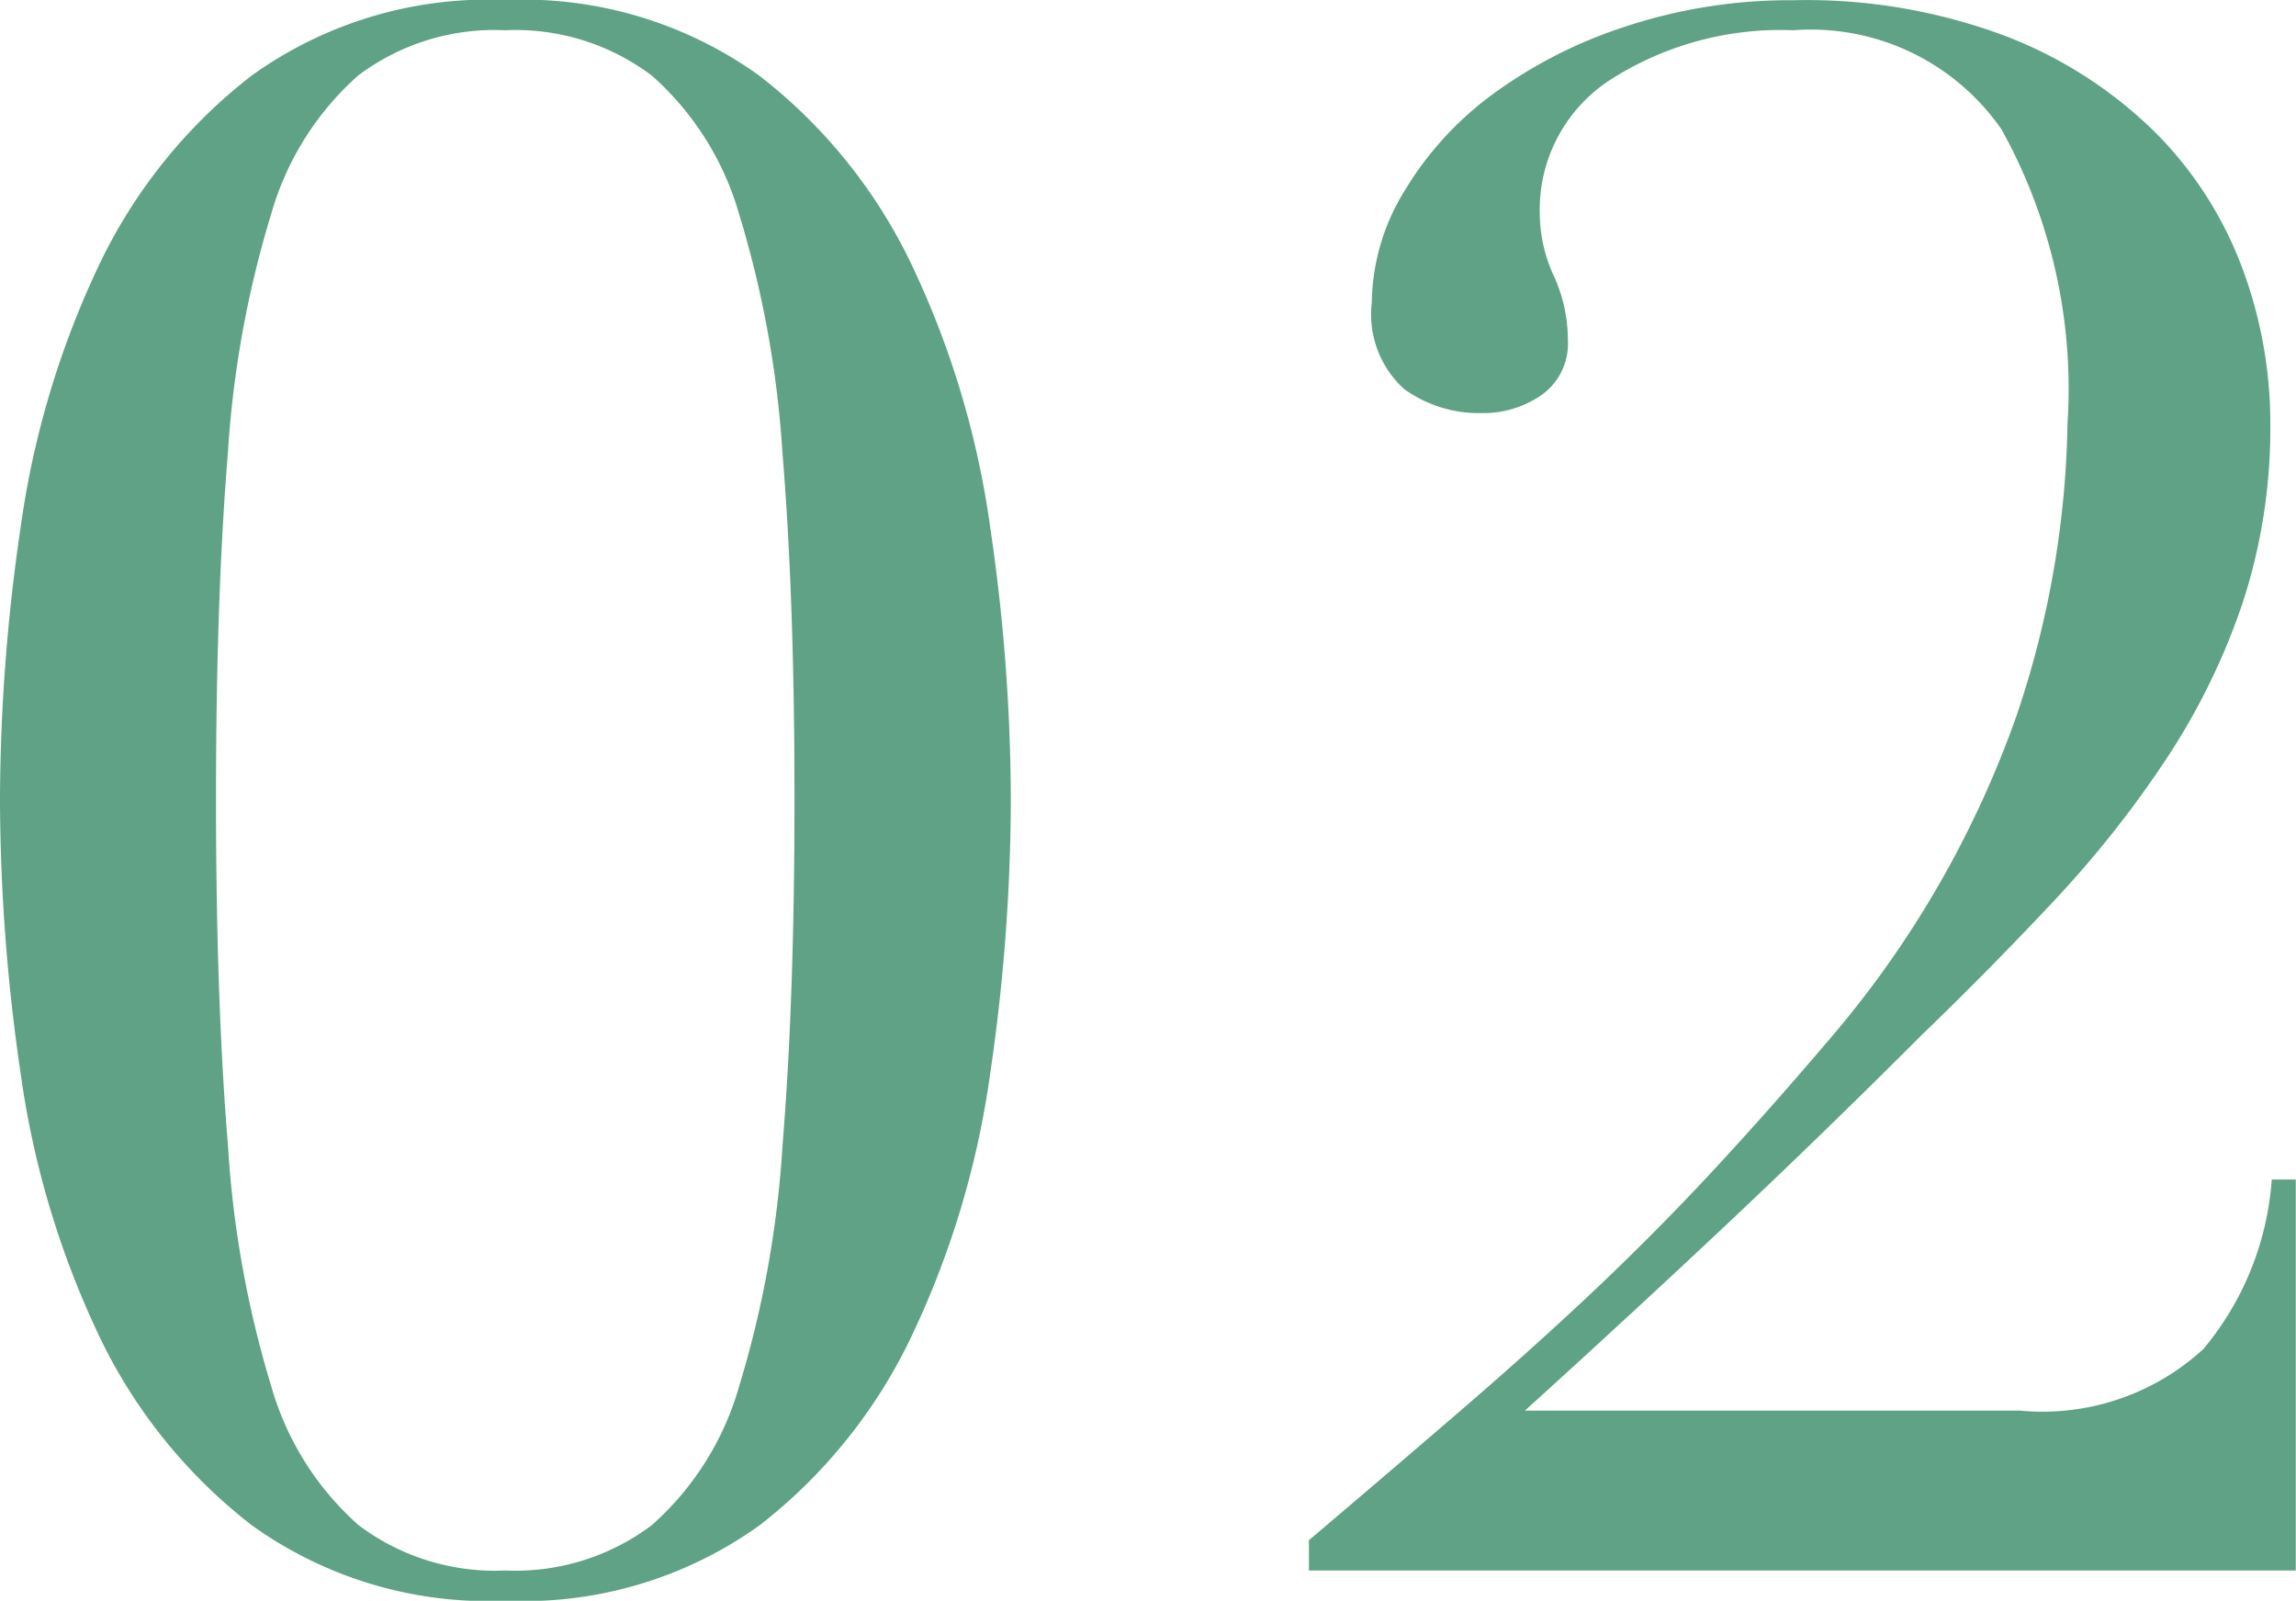 <svg xmlns="http://www.w3.org/2000/svg" width="19.134" height="13.338" viewBox="0 0 19.134 13.338">
  <path d="M2.268-6.426q0,1.674.1,2.889a8.678,8.678,0,0,0,.36,2A2.437,2.437,0,0,0,3.456-.378,1.888,1.888,0,0,0,4.68,0,1.888,1.888,0,0,0,5.9-.378a2.437,2.437,0,0,0,.729-1.161,8.678,8.678,0,0,0,.36-2q.1-1.215.1-2.889t-.1-2.88a8.652,8.652,0,0,0-.36-1.989A2.437,2.437,0,0,0,5.9-12.456a1.888,1.888,0,0,0-1.224-.378,1.888,1.888,0,0,0-1.224.378A2.437,2.437,0,0,0,2.727-11.3a8.652,8.652,0,0,0-.36,1.989Q2.268-8.1,2.268-6.426Zm-1.8,0A15.75,15.75,0,0,1,.639-8.685a7.479,7.479,0,0,1,.639-2.16,4.37,4.37,0,0,1,1.287-1.611,3.371,3.371,0,0,1,2.115-.63,3.371,3.371,0,0,1,2.115.63,4.37,4.37,0,0,1,1.287,1.611,7.479,7.479,0,0,1,.639,2.16,15.75,15.75,0,0,1,.171,2.259,15.866,15.866,0,0,1-.171,2.277,7.479,7.479,0,0,1-.639,2.16A4.37,4.37,0,0,1,6.8-.378,3.371,3.371,0,0,1,4.68.252a3.371,3.371,0,0,1-2.115-.63A4.37,4.37,0,0,1,1.278-1.989a7.479,7.479,0,0,1-.639-2.16A15.866,15.866,0,0,1,.468-6.426ZM19.6,0H11.376V-.252q.7-.594,1.287-1.1t1.1-.99q.513-.486.981-.99T15.7-4.41a8.457,8.457,0,0,0,1.575-2.718,7.972,7.972,0,0,0,.423-2.43,4.455,4.455,0,0,0-.549-2.448,1.933,1.933,0,0,0-1.737-.828,2.627,2.627,0,0,0-1.512.405A1.288,1.288,0,0,0,13.3-11.3a1.248,1.248,0,0,0,.117.513,1.286,1.286,0,0,1,.117.531.525.525,0,0,1-.216.459.85.85,0,0,1-.5.153,1.066,1.066,0,0,1-.648-.2.839.839,0,0,1-.27-.72,1.811,1.811,0,0,1,.27-.927,2.766,2.766,0,0,1,.738-.81,3.9,3.9,0,0,1,1.116-.567,4.355,4.355,0,0,1,1.386-.216,4.718,4.718,0,0,1,1.791.306,3.627,3.627,0,0,1,1.233.8,3.165,3.165,0,0,1,.72,1.125,3.694,3.694,0,0,1,.234,1.3,4.67,4.67,0,0,1-.234,1.5,5.6,5.6,0,0,1-.639,1.3,8.911,8.911,0,0,1-.927,1.17q-.522.558-1.1,1.116-.81.81-1.593,1.548T13.176-1.332H17.3a1.986,1.986,0,0,0,1.53-.513A2.476,2.476,0,0,0,19.4-3.258h.2Z" transform="translate(-0.468 13.086)" fill="#5fa286"/>
</svg>
